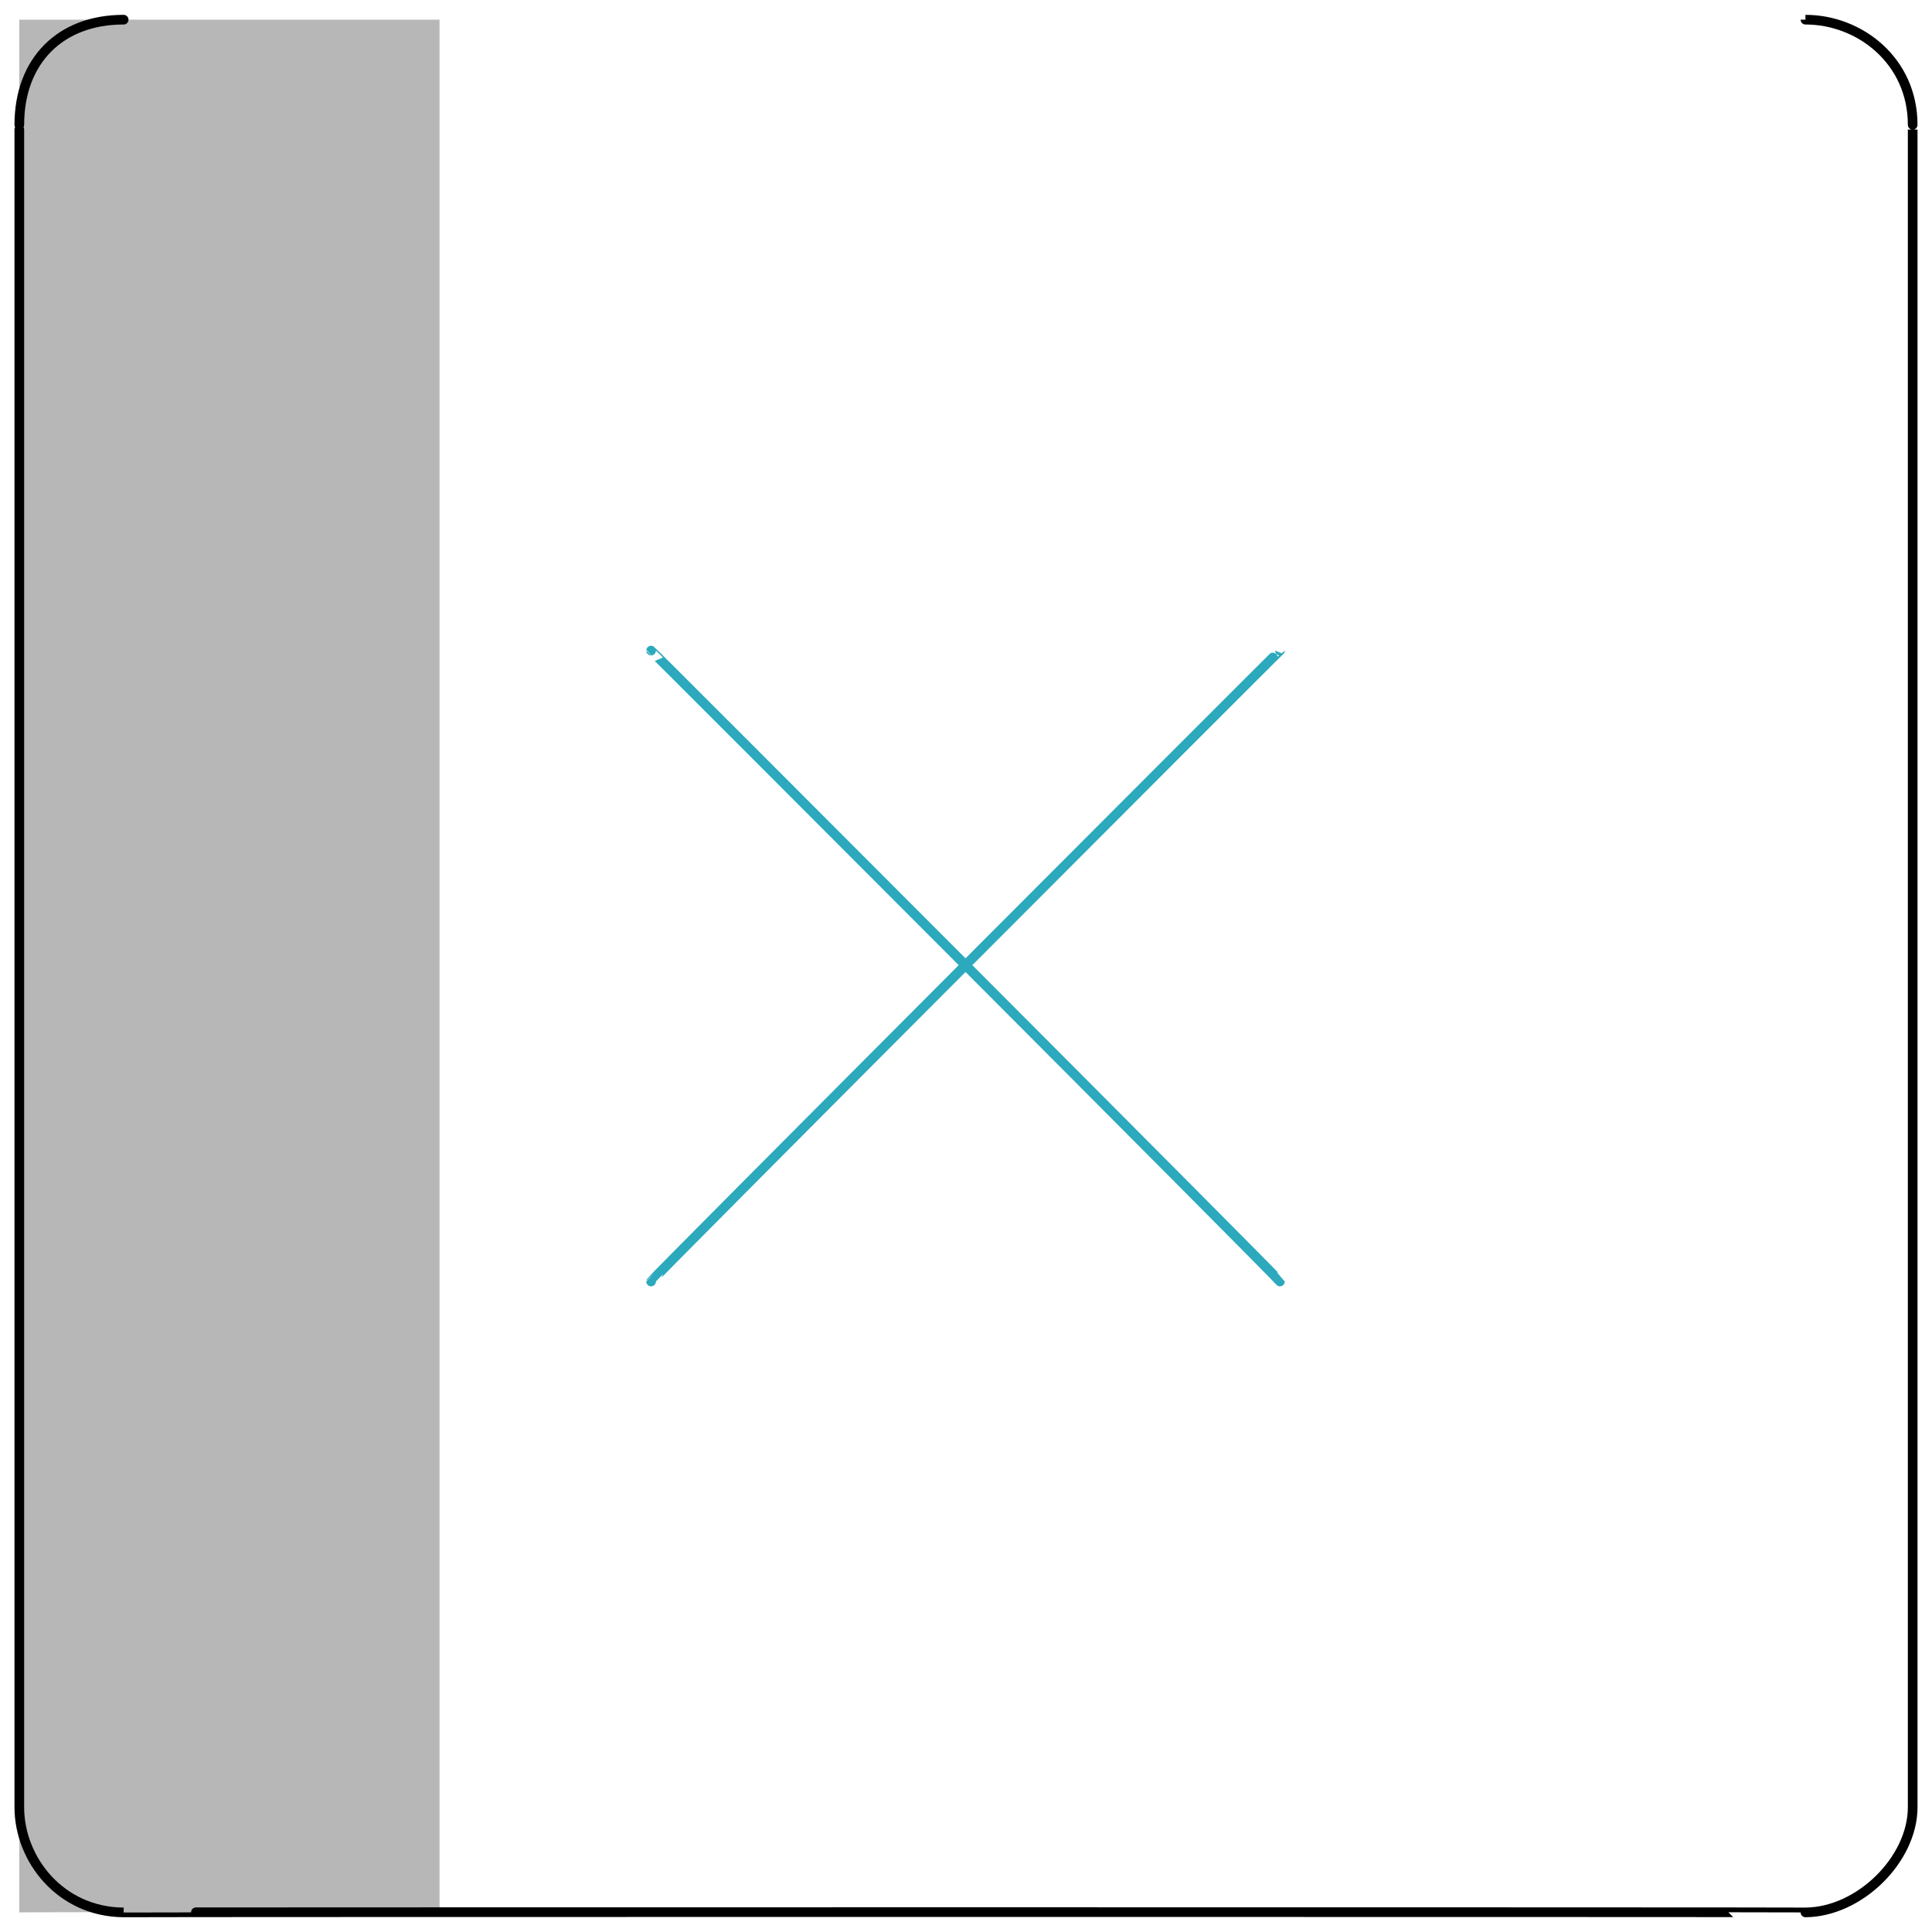 <svg xmlns="http://www.w3.org/2000/svg" version="1.1" xmlns:xlink="http://www.w3.org/1999/xlink" width="100%" height="100%" id="svgWorkerArea" viewBox="0 0 400 400" xmlns:artdraw="https://artdraw.muisca.co" style="background: white;"><defs id="defsdoc"><pattern id="patternBool" x="0" y="0" width="10" height="10" patternUnits="userSpaceOnUse" patternTransform="rotate(35)"><circle cx="5" cy="5" r="4" style="stroke: none;fill: #ff000070;"></circle></pattern></defs><g id="fileImp-486601931" class="cosito"><path id="tertiary-fill" class="grouped" style="fill: #b7b7b7; stroke-width: 2;" d="M4 4.074C4 4.062 91 4.062 91 4.074 91 4.062 91 395.862 91 395.943 91 395.862 4 395.862 4 395.943 4 395.862 4 4.062 4 4.074 4 4.062 4 4.062 4 4.074"></path><path id="primary-stroke" class="grouped" style="fill: none; stroke: rgb(0, 0, 0); stroke-linecap: round; stroke-linejoin: round; stroke-width: 2;" d="M4 25.845C4 12.562 12.5 4.062 25.6 4.074 25.6 4.062 373.8 4.062 373.8 4.074 385 4.062 396 12.562 396 25.845 396 25.562 396 373.962 396 374.173 396 384.962 385 395.862 373.8 395.943 373.8 395.862 25.6 395.862 25.6 395.943 12.5 395.862 4 384.962 4 374.173 4 373.962 4 25.562 4 25.845 4 25.562 4 25.562 4 25.845"></path><path id="secondary-stroke" class="grouped" style="fill: none; stroke: rgb(44, 169, 188); stroke-linecap: round; stroke-linejoin: round; stroke-width: 2;" d="M134.8 265.32C134.8 264.962 265 134.562 265 134.697M134.8 134.697C134.8 134.562 265 264.962 265 265.32"></path></g></svg>